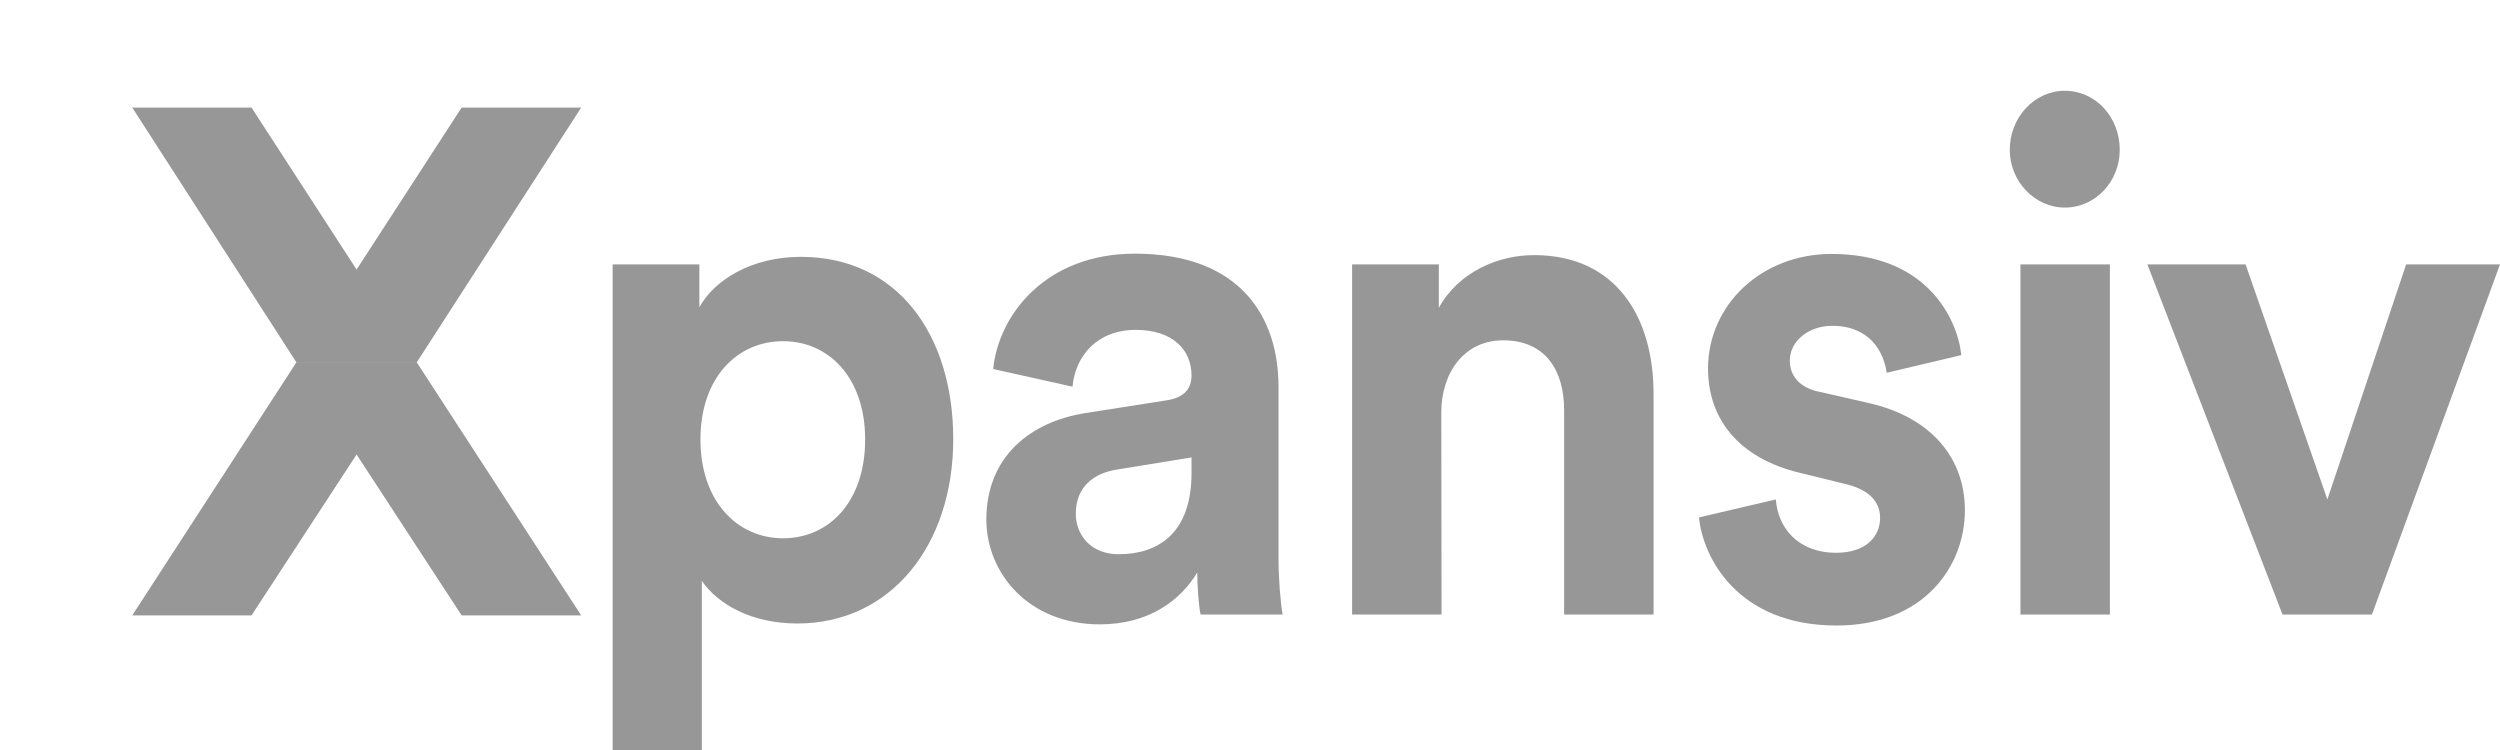 <svg width="1623" height="487" viewBox="0 0 1623 487" fill="none" xmlns="http://www.w3.org/2000/svg">
<g clip-path="url(#clip0_2120_4671)">
<path d="M508.374 221.5C478.715 221.5 454.739 245.02 454.739 285.288C454.739 325.555 478.715 349.451 508.374 349.451C538.034 349.451 561.655 325.931 561.655 285.288C561.655 245.209 538.034 221.5 508.374 221.5ZM397.729 486.811V171.636H454.028V199.485C463.619 181.985 487.595 166.744 519.919 166.744C582.79 166.744 618.843 217.548 618.843 285.099C618.843 353.967 578.35 404.772 517.61 404.772C487.95 404.772 466.105 392.353 455.627 377.112V486.999H397.729V486.811Z" fill="#979797"/>
<path d="M773.531 307.116V296.955L725.046 304.858C710.305 307.116 698.406 315.96 698.406 333.459C698.406 346.819 707.641 359.802 726.289 359.802C750.798 359.802 773.531 347.195 773.531 307.116ZM704.622 268.166L757.37 259.887C769.624 258.005 773.531 251.608 773.531 243.705C773.531 227.523 761.81 214.163 737.301 214.163C712.081 214.163 698.051 231.286 696.275 251.043L644.77 239.565C648.322 204.002 679.225 164.676 736.768 164.676C804.789 164.676 830.009 205.319 830.009 251.043V362.813C830.009 374.855 831.252 391.037 832.673 398.94H779.392C778.149 392.919 777.261 380.5 777.261 371.656C766.427 389.72 745.826 405.338 714.035 405.338C668.214 405.338 640.33 372.597 640.33 337.034C640.508 296.391 668.924 273.811 704.622 268.166Z" fill="#979797"/>
<path d="M935.861 398.939H877.785V171.636H934.085V199.861C947.05 176.341 972.802 165.615 995.89 165.615C1049.17 165.615 1073.5 205.882 1073.5 255.746V398.939H1015.43V266.283C1015.43 240.881 1003.7 220.935 975.821 220.935C950.602 220.935 935.683 241.822 935.683 267.976L935.861 398.939Z" fill="#979797"/>
<path d="M1152.89 324.236C1154.13 342.3 1166.92 358.859 1192.14 358.859C1211.32 358.859 1220.56 348.321 1220.56 336.279C1220.56 326.118 1213.99 317.839 1197.47 314.075L1169.05 307.113C1127.67 297.329 1108.85 270.986 1108.85 239.186C1108.85 198.543 1142.94 164.861 1189.12 164.861C1250.22 164.861 1270.64 206.069 1273.3 230.531L1224.82 242.009C1223.04 228.649 1213.99 211.526 1189.48 211.526C1174.2 211.526 1161.95 221.311 1161.95 234.106C1161.95 245.207 1169.76 252.169 1181.48 254.427L1212.03 261.389C1254.3 270.61 1275.61 297.893 1275.61 331.198C1275.61 368.079 1248.62 406.088 1192.32 406.088C1127.85 406.088 1105.47 361.681 1102.98 335.902L1152.89 324.236Z" fill="#979797"/>
<path d="M1311.67 171.636H1369.74V398.938H1311.67V171.636ZM1340.44 58.926C1360.51 58.926 1376.14 76.049 1376.14 97.311C1376.14 117.633 1360.51 134.756 1340.44 134.756C1320.9 134.756 1304.74 117.633 1304.74 97.311C1304.74 76.049 1320.9 58.926 1340.44 58.926Z" fill="#979797"/>
<path d="M1562.08 171.637L1510.93 324.238L1457.83 171.637H1394.07L1481.81 398.939H1539.88L1623 171.637H1562.08Z" fill="#979797"/>
<path d="M270.565 235.236L377.303 69.84H299.691L192.42 235.236H270.565Z" fill="#979797"/>
<path d="M192.42 235.236L299.691 399.504H377.303L270.565 235.236H192.42Z" fill="#979797"/>
<path d="M85.857 69.84L192.419 235.236H270.563L163.292 69.84H85.857Z" fill="#979797"/>
<path d="M192.419 235.236L85.857 399.504H163.292L270.563 235.236H192.419Z" fill="#979797"/>
</g>
<defs>
<clipPath id="clip0_2120_4671">
<rect width="1623" height="487" fill="white"/>
</clipPath>
</defs>
</svg>
